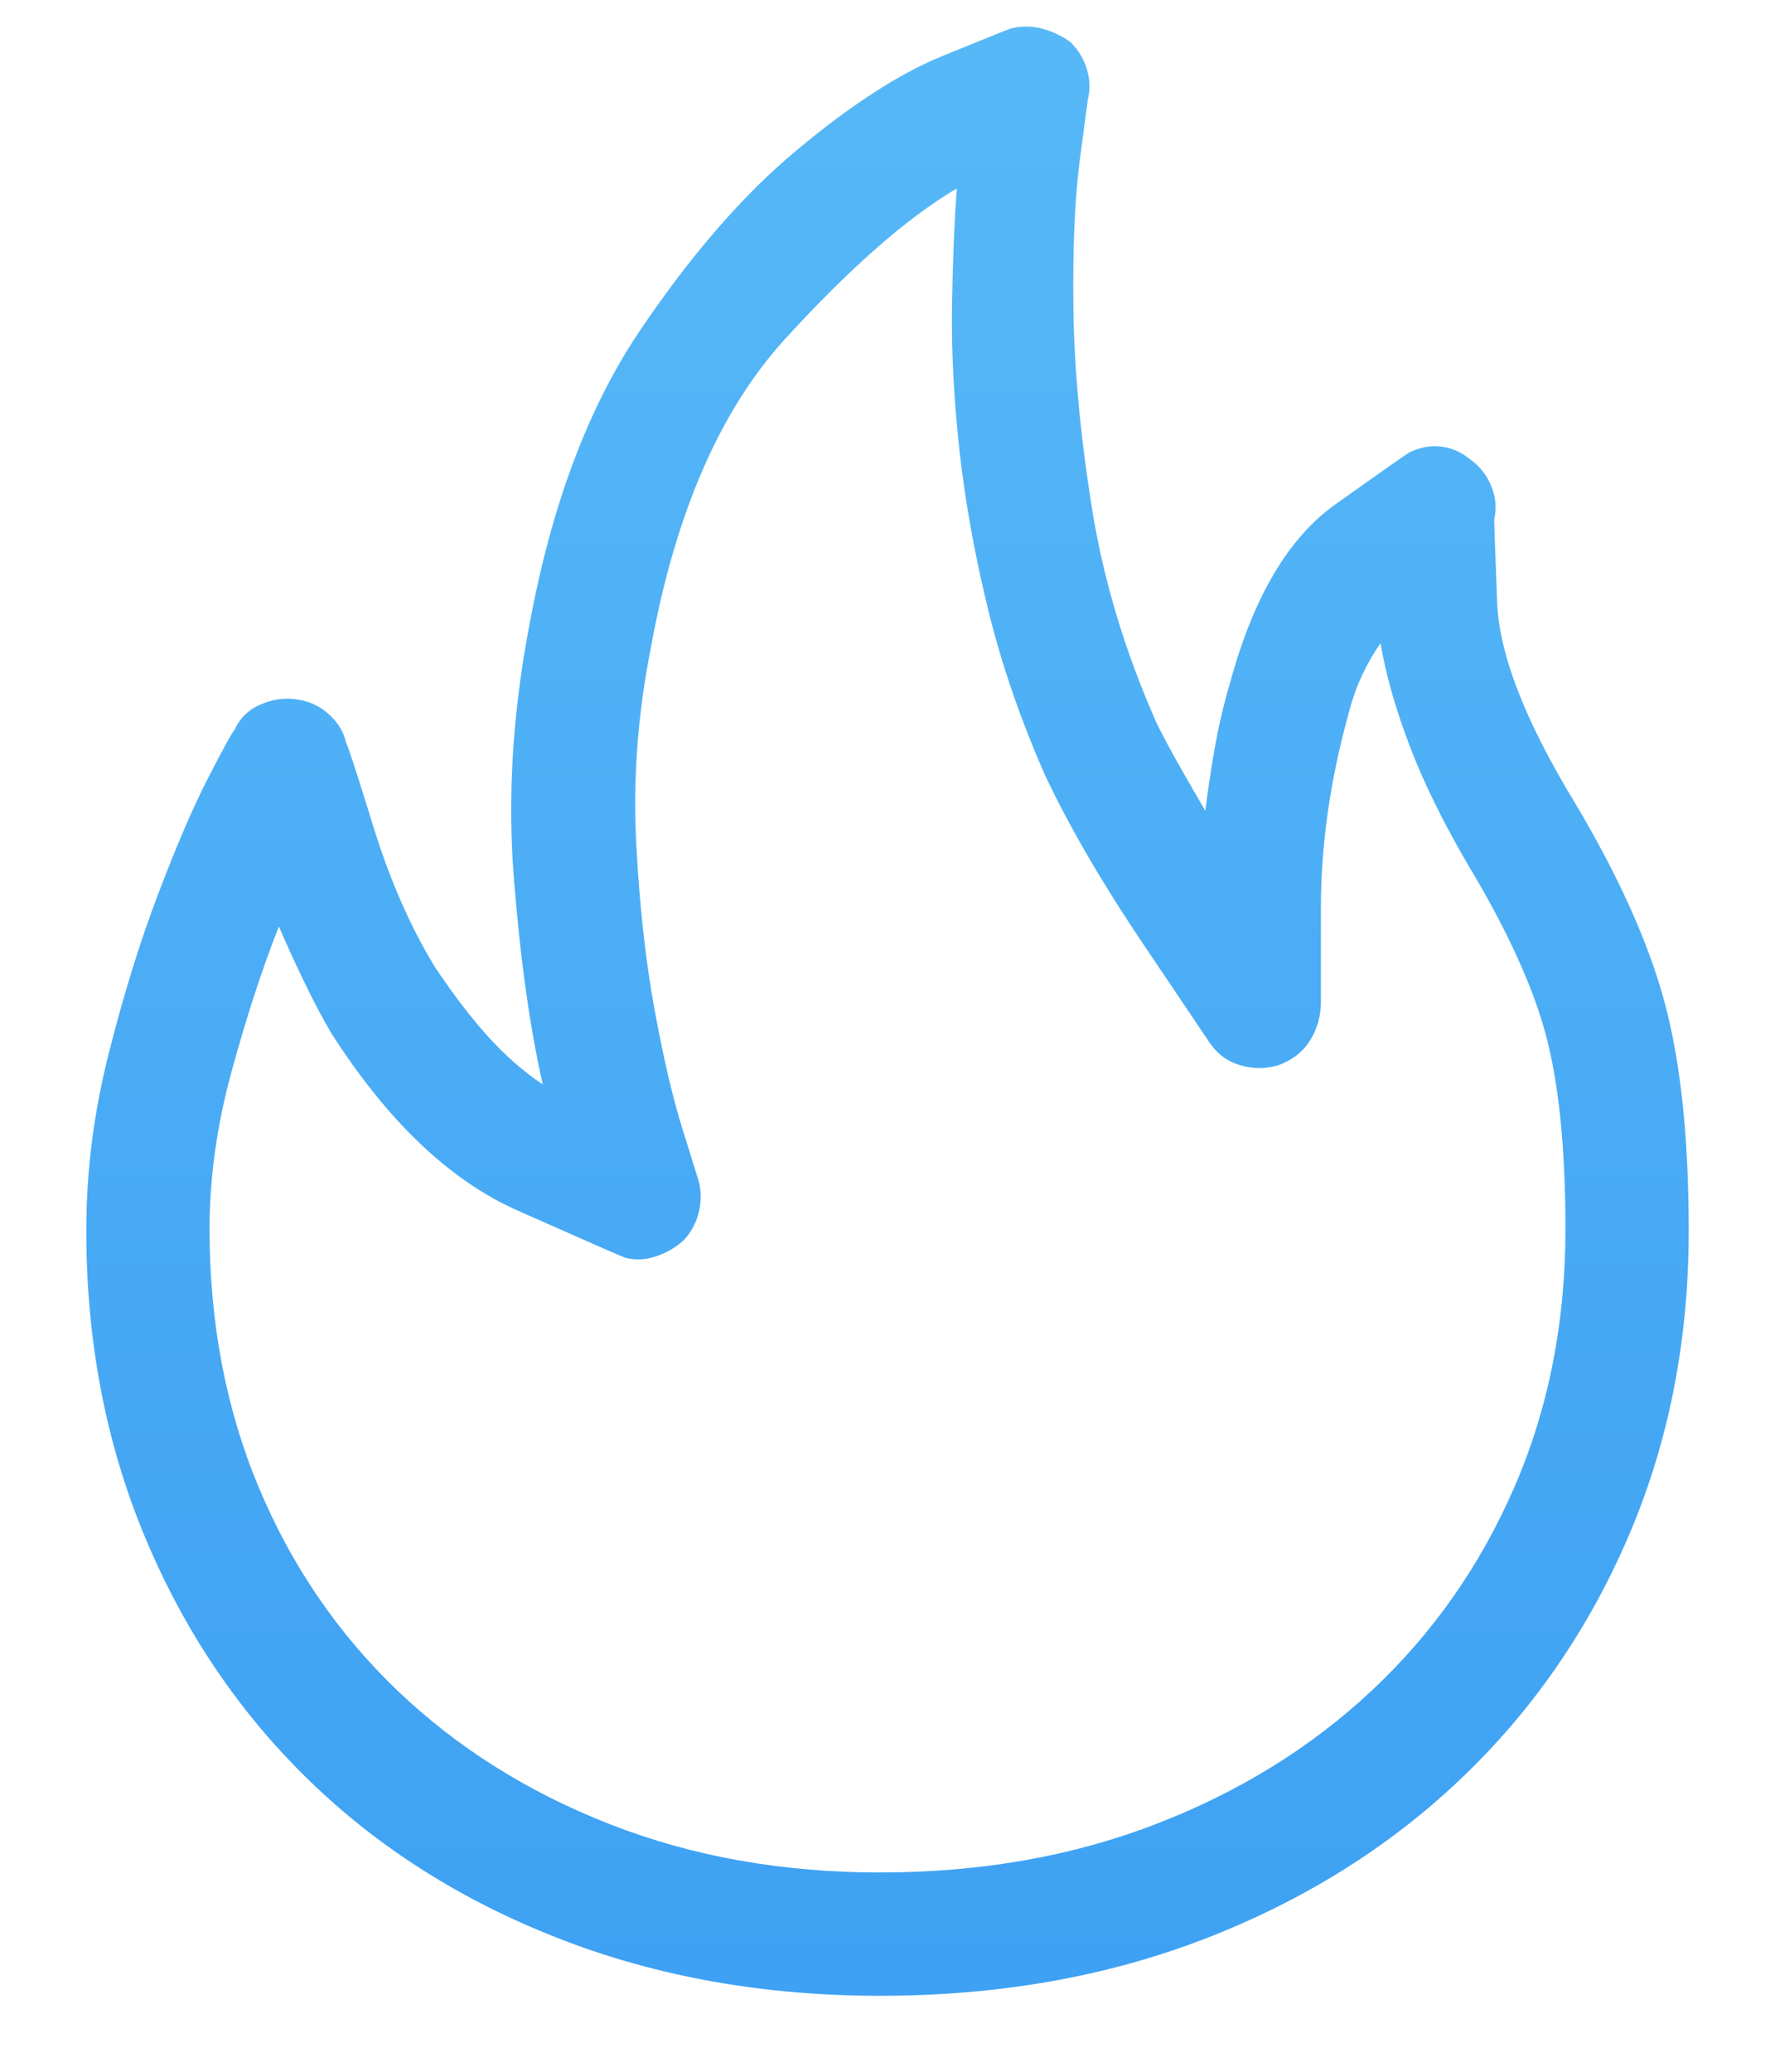 <?xml version="1.0" encoding="UTF-8"?>
<svg width="18px" height="21px" viewBox="0 0 18 21" version="1.1" xmlns="http://www.w3.org/2000/svg" xmlns:xlink="http://www.w3.org/1999/xlink">
    <!-- Generator: Sketch 54.1 (76490) - https://sketchapp.com -->
    <title></title>
    <desc>Created with Sketch.</desc>
    <defs>
        <linearGradient x1="50%" y1="0%" x2="50%" y2="100%" id="linearGradient-1">
            <stop stop-color="#57B8F7" offset="0%"></stop>
            <stop stop-color="#3EA1F3" offset="100%"></stop>
        </linearGradient>
    </defs>
    <g id="Page-1" stroke="none" stroke-width="1" fill="none" fill-rule="evenodd">
        <g id="locations-inner-v2" transform="translate(-49, -660)" fill="url(#linearGradient-1)">
            <g id="sidebar" transform="translate(0, 50)">
                <g id="settings" transform="translate(25, 419)">
                    <path d="M32.922,211.23 C31.75,211.23 30.669,211.038 29.68,210.654 C28.69,210.27 27.84,209.733 27.131,209.043 C26.421,208.353 25.868,207.533 25.471,206.582 C25.074,205.632 24.875,204.596 24.875,203.477 C24.875,202.878 24.95,202.282 25.1,201.689 C25.249,201.097 25.415,200.56 25.598,200.078 C25.78,199.596 25.949,199.202 26.105,198.896 C26.262,198.59 26.353,198.424 26.379,198.398 C26.431,198.281 26.516,198.197 26.633,198.145 C26.75,198.092 26.867,198.073 26.984,198.086 C27.115,198.099 27.229,198.148 27.326,198.232 C27.424,198.317 27.486,198.418 27.512,198.535 C27.525,198.548 27.616,198.828 27.785,199.375 C27.954,199.922 28.163,200.397 28.41,200.801 C28.592,201.074 28.771,201.309 28.947,201.504 C29.123,201.699 29.309,201.862 29.504,201.992 C29.374,201.419 29.276,200.723 29.211,199.902 C29.146,199.082 29.198,198.229 29.367,197.344 C29.589,196.133 29.96,195.14 30.48,194.365 C31.001,193.59 31.535,192.975 32.082,192.52 C32.629,192.064 33.117,191.748 33.547,191.572 C33.977,191.396 34.211,191.302 34.25,191.289 C34.354,191.263 34.458,191.263 34.562,191.289 C34.667,191.315 34.764,191.361 34.855,191.426 C34.934,191.504 34.989,191.595 35.021,191.699 C35.054,191.803 35.057,191.908 35.031,192.012 L34.953,192.598 C34.901,192.988 34.878,193.49 34.885,194.102 C34.891,194.714 34.953,195.391 35.07,196.133 C35.188,196.875 35.409,197.611 35.734,198.34 C35.799,198.47 35.874,198.61 35.959,198.76 C36.044,198.91 36.132,199.062 36.223,199.219 C36.249,199.01 36.281,198.796 36.32,198.574 C36.359,198.353 36.411,198.132 36.477,197.91 C36.711,197.051 37.066,196.452 37.541,196.113 C38.016,195.775 38.267,195.599 38.293,195.586 C38.397,195.534 38.505,195.514 38.615,195.527 C38.726,195.54 38.827,195.586 38.918,195.664 C39.009,195.729 39.077,195.817 39.123,195.928 C39.169,196.038 39.178,196.152 39.152,196.27 C39.152,196.296 39.162,196.572 39.182,197.1 C39.201,197.627 39.465,198.307 39.973,199.141 C40.415,199.883 40.718,200.557 40.881,201.162 C41.044,201.768 41.125,202.539 41.125,203.477 C41.125,204.596 40.92,205.632 40.51,206.582 C40.1,207.533 39.53,208.353 38.801,209.043 C38.072,209.733 37.209,210.27 36.213,210.654 C35.217,211.038 34.12,211.23 32.922,211.23 Z M26.828,200.391 C26.659,200.82 26.499,201.309 26.35,201.855 C26.2,202.402 26.125,202.936 26.125,203.457 C26.125,204.408 26.291,205.28 26.623,206.074 C26.955,206.868 27.424,207.555 28.029,208.135 C28.635,208.714 29.354,209.167 30.188,209.492 C31.021,209.818 31.932,209.98 32.922,209.98 C33.938,209.98 34.868,209.818 35.715,209.492 C36.561,209.167 37.294,208.714 37.912,208.135 C38.531,207.555 39.012,206.868 39.357,206.074 C39.702,205.28 39.875,204.408 39.875,203.457 C39.875,202.65 39.81,201.999 39.68,201.504 C39.549,201.009 39.289,200.436 38.898,199.785 C38.638,199.342 38.436,198.932 38.293,198.555 C38.15,198.177 38.052,197.832 38,197.52 C37.935,197.611 37.873,197.718 37.814,197.842 C37.756,197.965 37.707,198.105 37.668,198.262 C37.486,198.926 37.395,199.574 37.395,200.205 C37.395,200.837 37.395,201.152 37.395,201.152 C37.395,201.296 37.359,201.426 37.287,201.543 C37.215,201.66 37.108,201.745 36.965,201.797 C36.835,201.836 36.704,201.836 36.574,201.797 C36.444,201.758 36.34,201.68 36.262,201.562 C36.236,201.523 36.014,201.195 35.598,200.576 C35.181,199.958 34.849,199.388 34.602,198.867 C34.354,198.307 34.162,197.751 34.025,197.197 C33.889,196.644 33.791,196.107 33.732,195.586 C33.674,195.065 33.648,194.577 33.654,194.121 C33.661,193.665 33.677,193.262 33.703,192.91 C33.195,193.21 32.613,193.721 31.955,194.443 C31.298,195.166 30.845,196.211 30.598,197.578 C30.467,198.242 30.419,198.893 30.451,199.531 C30.484,200.169 30.546,200.736 30.637,201.23 C30.728,201.725 30.822,202.129 30.92,202.441 C31.018,202.754 31.066,202.91 31.066,202.91 C31.105,203.014 31.115,203.125 31.096,203.242 C31.076,203.359 31.027,203.464 30.949,203.555 C30.871,203.633 30.777,203.691 30.666,203.73 C30.555,203.77 30.448,203.776 30.344,203.75 C30.305,203.737 29.94,203.577 29.25,203.271 C28.56,202.965 27.928,202.363 27.355,201.465 C27.264,201.309 27.173,201.136 27.082,200.947 C26.991,200.758 26.906,200.573 26.828,200.391 Z" id=""></path>
                </g>
            </g>
        </g>
    </g>
</svg>